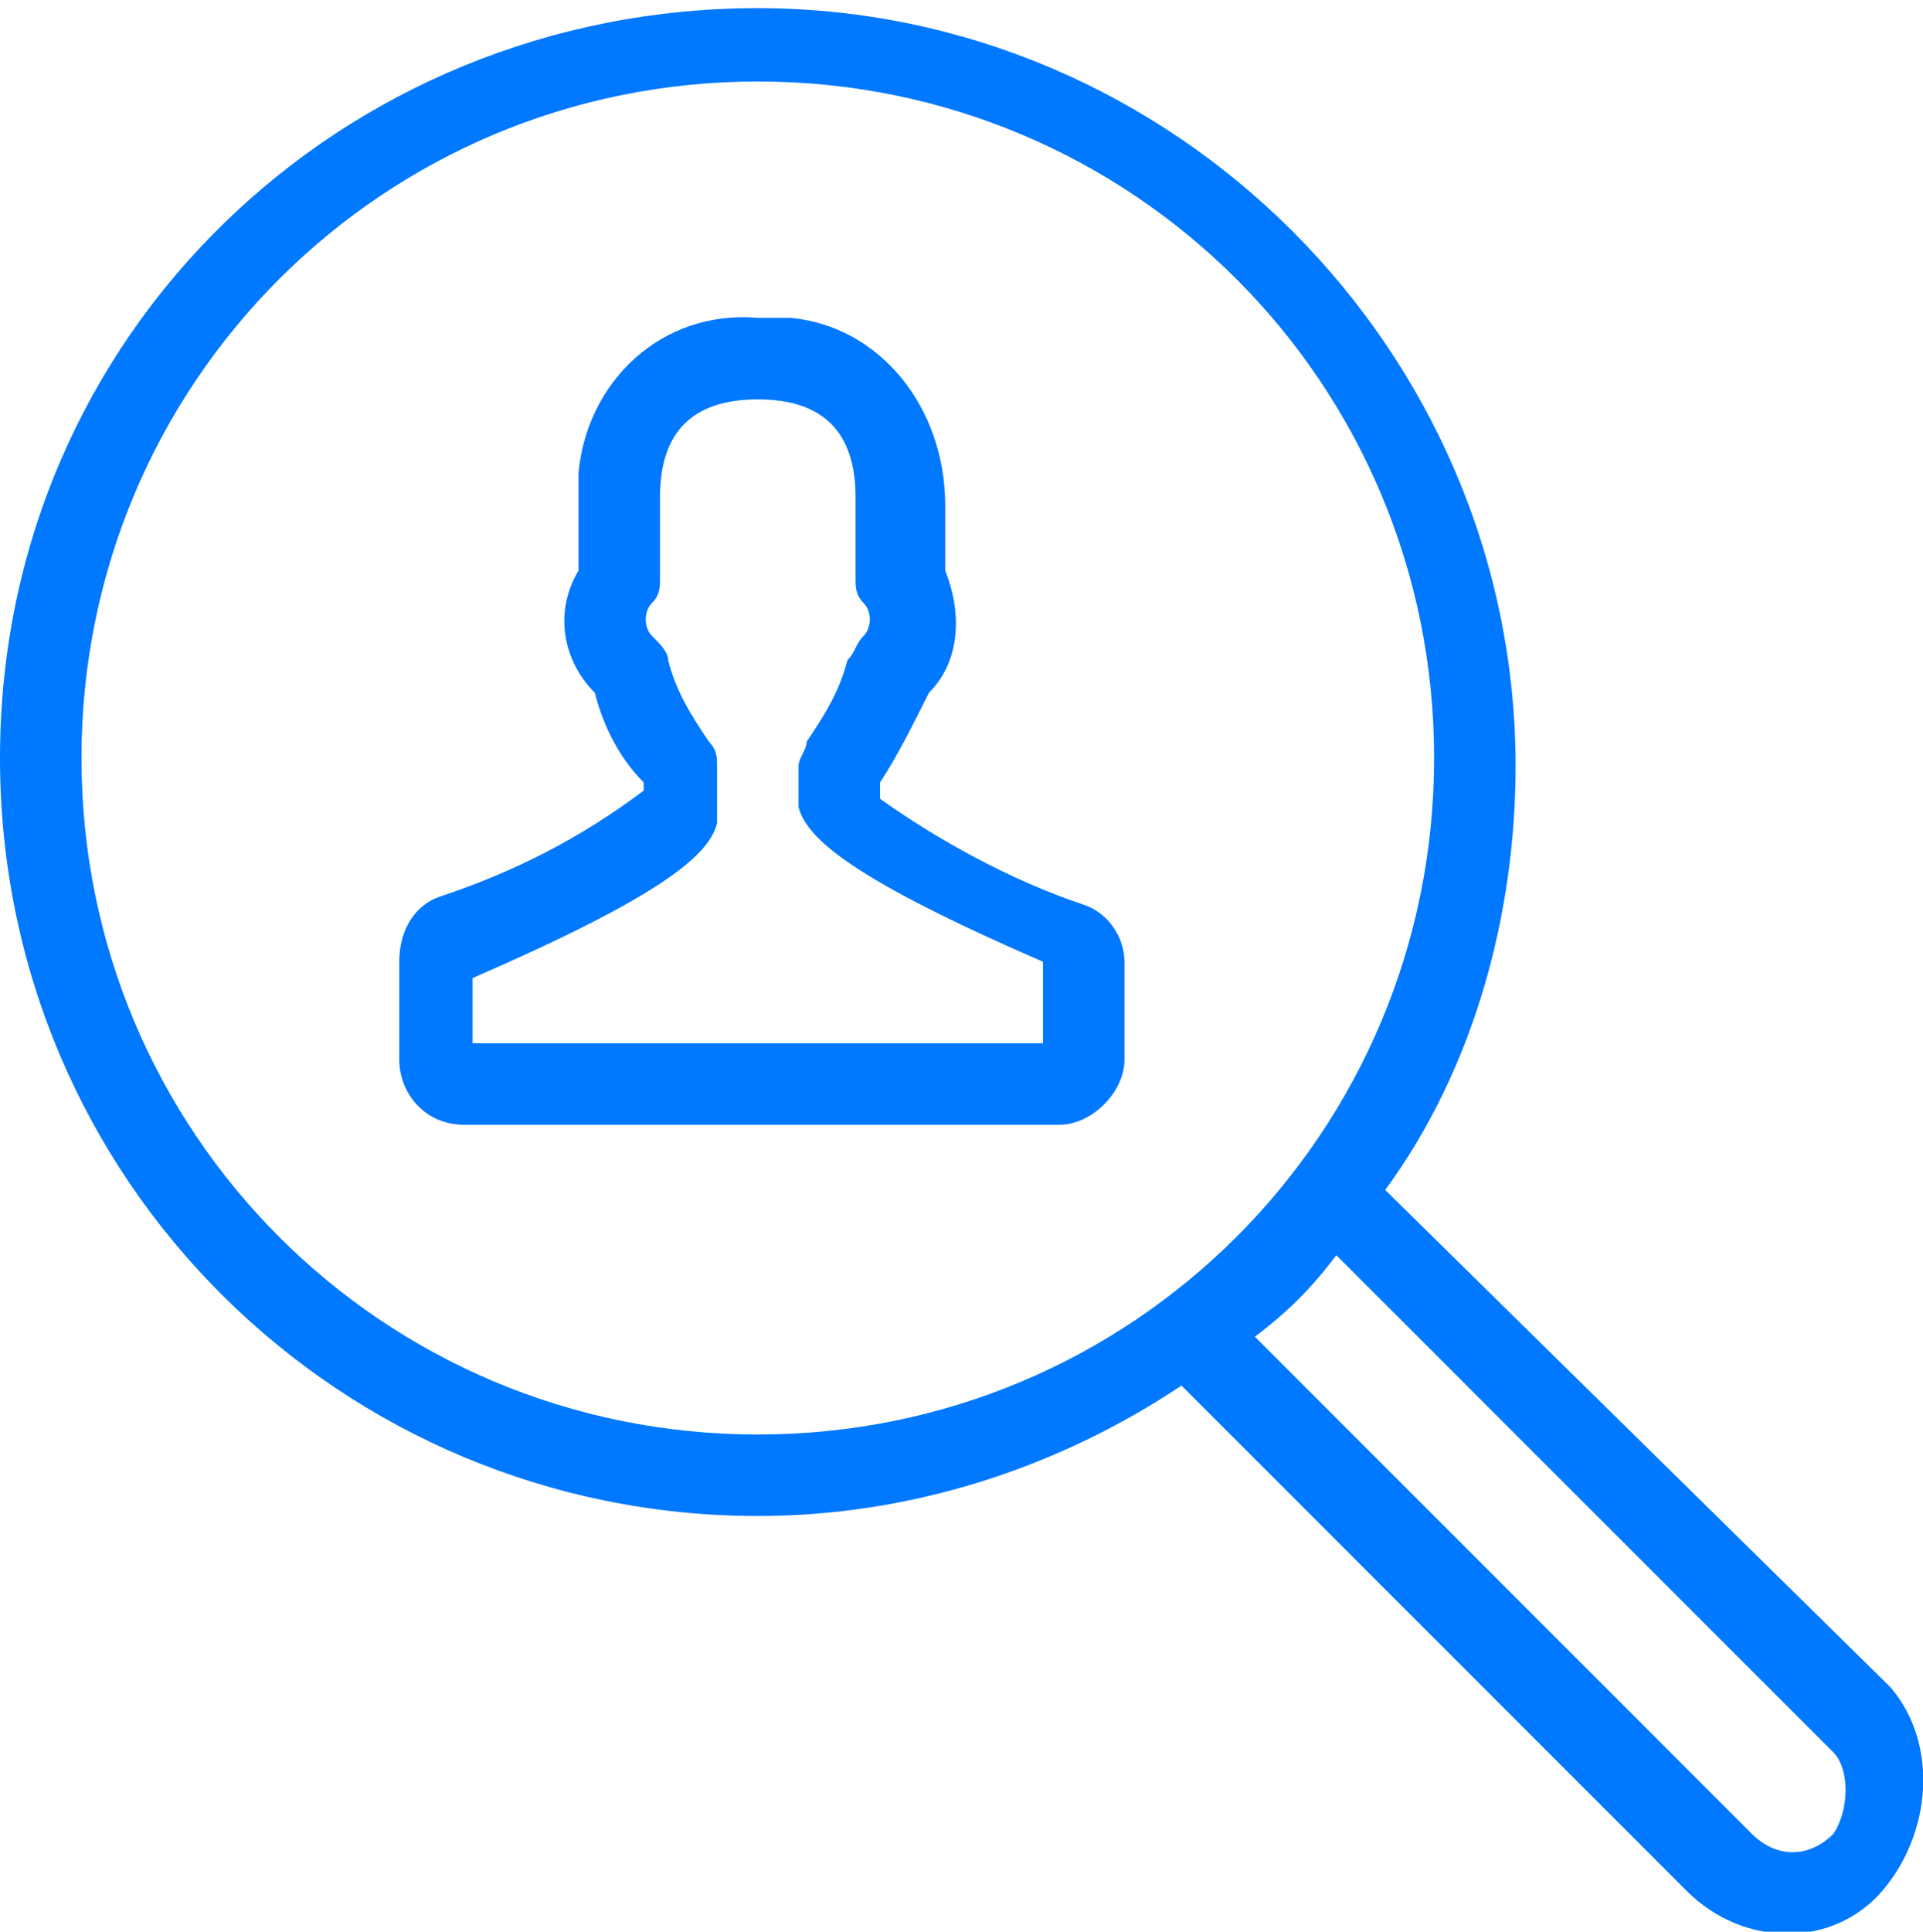 <?xml version="1.0" encoding="utf-8"?>
<!-- Generator: Adobe Illustrator 26.4.1, SVG Export Plug-In . SVG Version: 6.00 Build 0)  -->
<svg version="1.1" id="Layer_1" xmlns="http://www.w3.org/2000/svg" xmlns:xlink="http://www.w3.org/1999/xlink" x="0px" y="0px"
	 viewBox="0 0 23.6 23.7" style="enable-background:new 0 0 23.6 23.7;" xml:space="preserve">
<style type="text/css">
	.st0{fill:#0078FF;}
</style>
<g id="Layer_2_00000129205227233738471030000003593086713144883094_">
	<g id="Layer_1-2">
		<path class="st0" d="M23.2,20.7L17,14.6c1.1-1.5,1.6-3.4,1.6-5.2c0-5.1-4.2-9.3-9.3-9.3S0,4.1,0,9.3s4.2,9.3,9.3,9.3c0,0,0,0,0,0
			c1.9,0,3.7-0.6,5.2-1.6l6.2,6.2c0.7,0.7,1.8,0.7,2.4,0S23.8,21.4,23.2,20.7L23.2,20.7z M1,9.3C1,4.7,4.7,1,9.3,1s8.3,3.7,8.3,8.3
			c0,4.6-3.7,8.3-8.3,8.3c0,0,0,0,0,0C4.7,17.6,1,13.9,1,9.3z M22.5,22.5c-0.3,0.3-0.7,0.3-1,0l-6.1-6.1c0.4-0.3,0.7-0.6,1-1
			l6.1,6.1C22.7,21.7,22.7,22.2,22.5,22.5z"/>
		<path class="st0" d="M13.3,11.1c-0.9-0.3-1.8-0.8-2.5-1.3V9.6c0.2-0.3,0.4-0.7,0.6-1.1c0.4-0.4,0.4-1,0.2-1.5V6.2
			C11.6,5,10.8,4,9.7,3.9c-0.1,0-0.3,0-0.4,0C8.1,3.8,7.2,4.7,7.1,5.8c0,0.1,0,0.2,0,0.3V7C6.8,7.5,6.9,8.1,7.3,8.5
			c0.1,0.4,0.3,0.8,0.6,1.1v0.1c-0.8,0.6-1.6,1-2.5,1.3c-0.3,0.1-0.5,0.4-0.5,0.8V13c0,0.4,0.3,0.8,0.8,0.8H13
			c0.4,0,0.8-0.4,0.8-0.8c0,0,0,0,0,0v-1.2C13.8,11.5,13.6,11.2,13.3,11.1z M12.8,12.8h-7v-0.8c2.3-1,2.9-1.5,3-1.9c0,0,0-0.1,0-0.1
			V9.4c0-0.1,0-0.2-0.1-0.3c-0.2-0.3-0.4-0.6-0.5-1C8.2,8,8.1,7.9,8,7.8C7.9,7.7,7.9,7.5,8,7.4c0.1-0.1,0.1-0.2,0.1-0.3v-1
			c0-0.8,0.4-1.2,1.2-1.2s1.2,0.4,1.2,1.2v1c0,0.1,0,0.2,0.1,0.3c0.1,0.1,0.1,0.3,0,0.4c-0.1,0.1-0.1,0.2-0.2,0.3
			c-0.1,0.4-0.3,0.7-0.5,1C9.9,9.2,9.8,9.3,9.8,9.4v0.4c0,0,0,0.1,0,0.1c0.1,0.4,0.7,0.9,3,1.9L12.8,12.8z"/>
	</g>
</g>
</svg>

